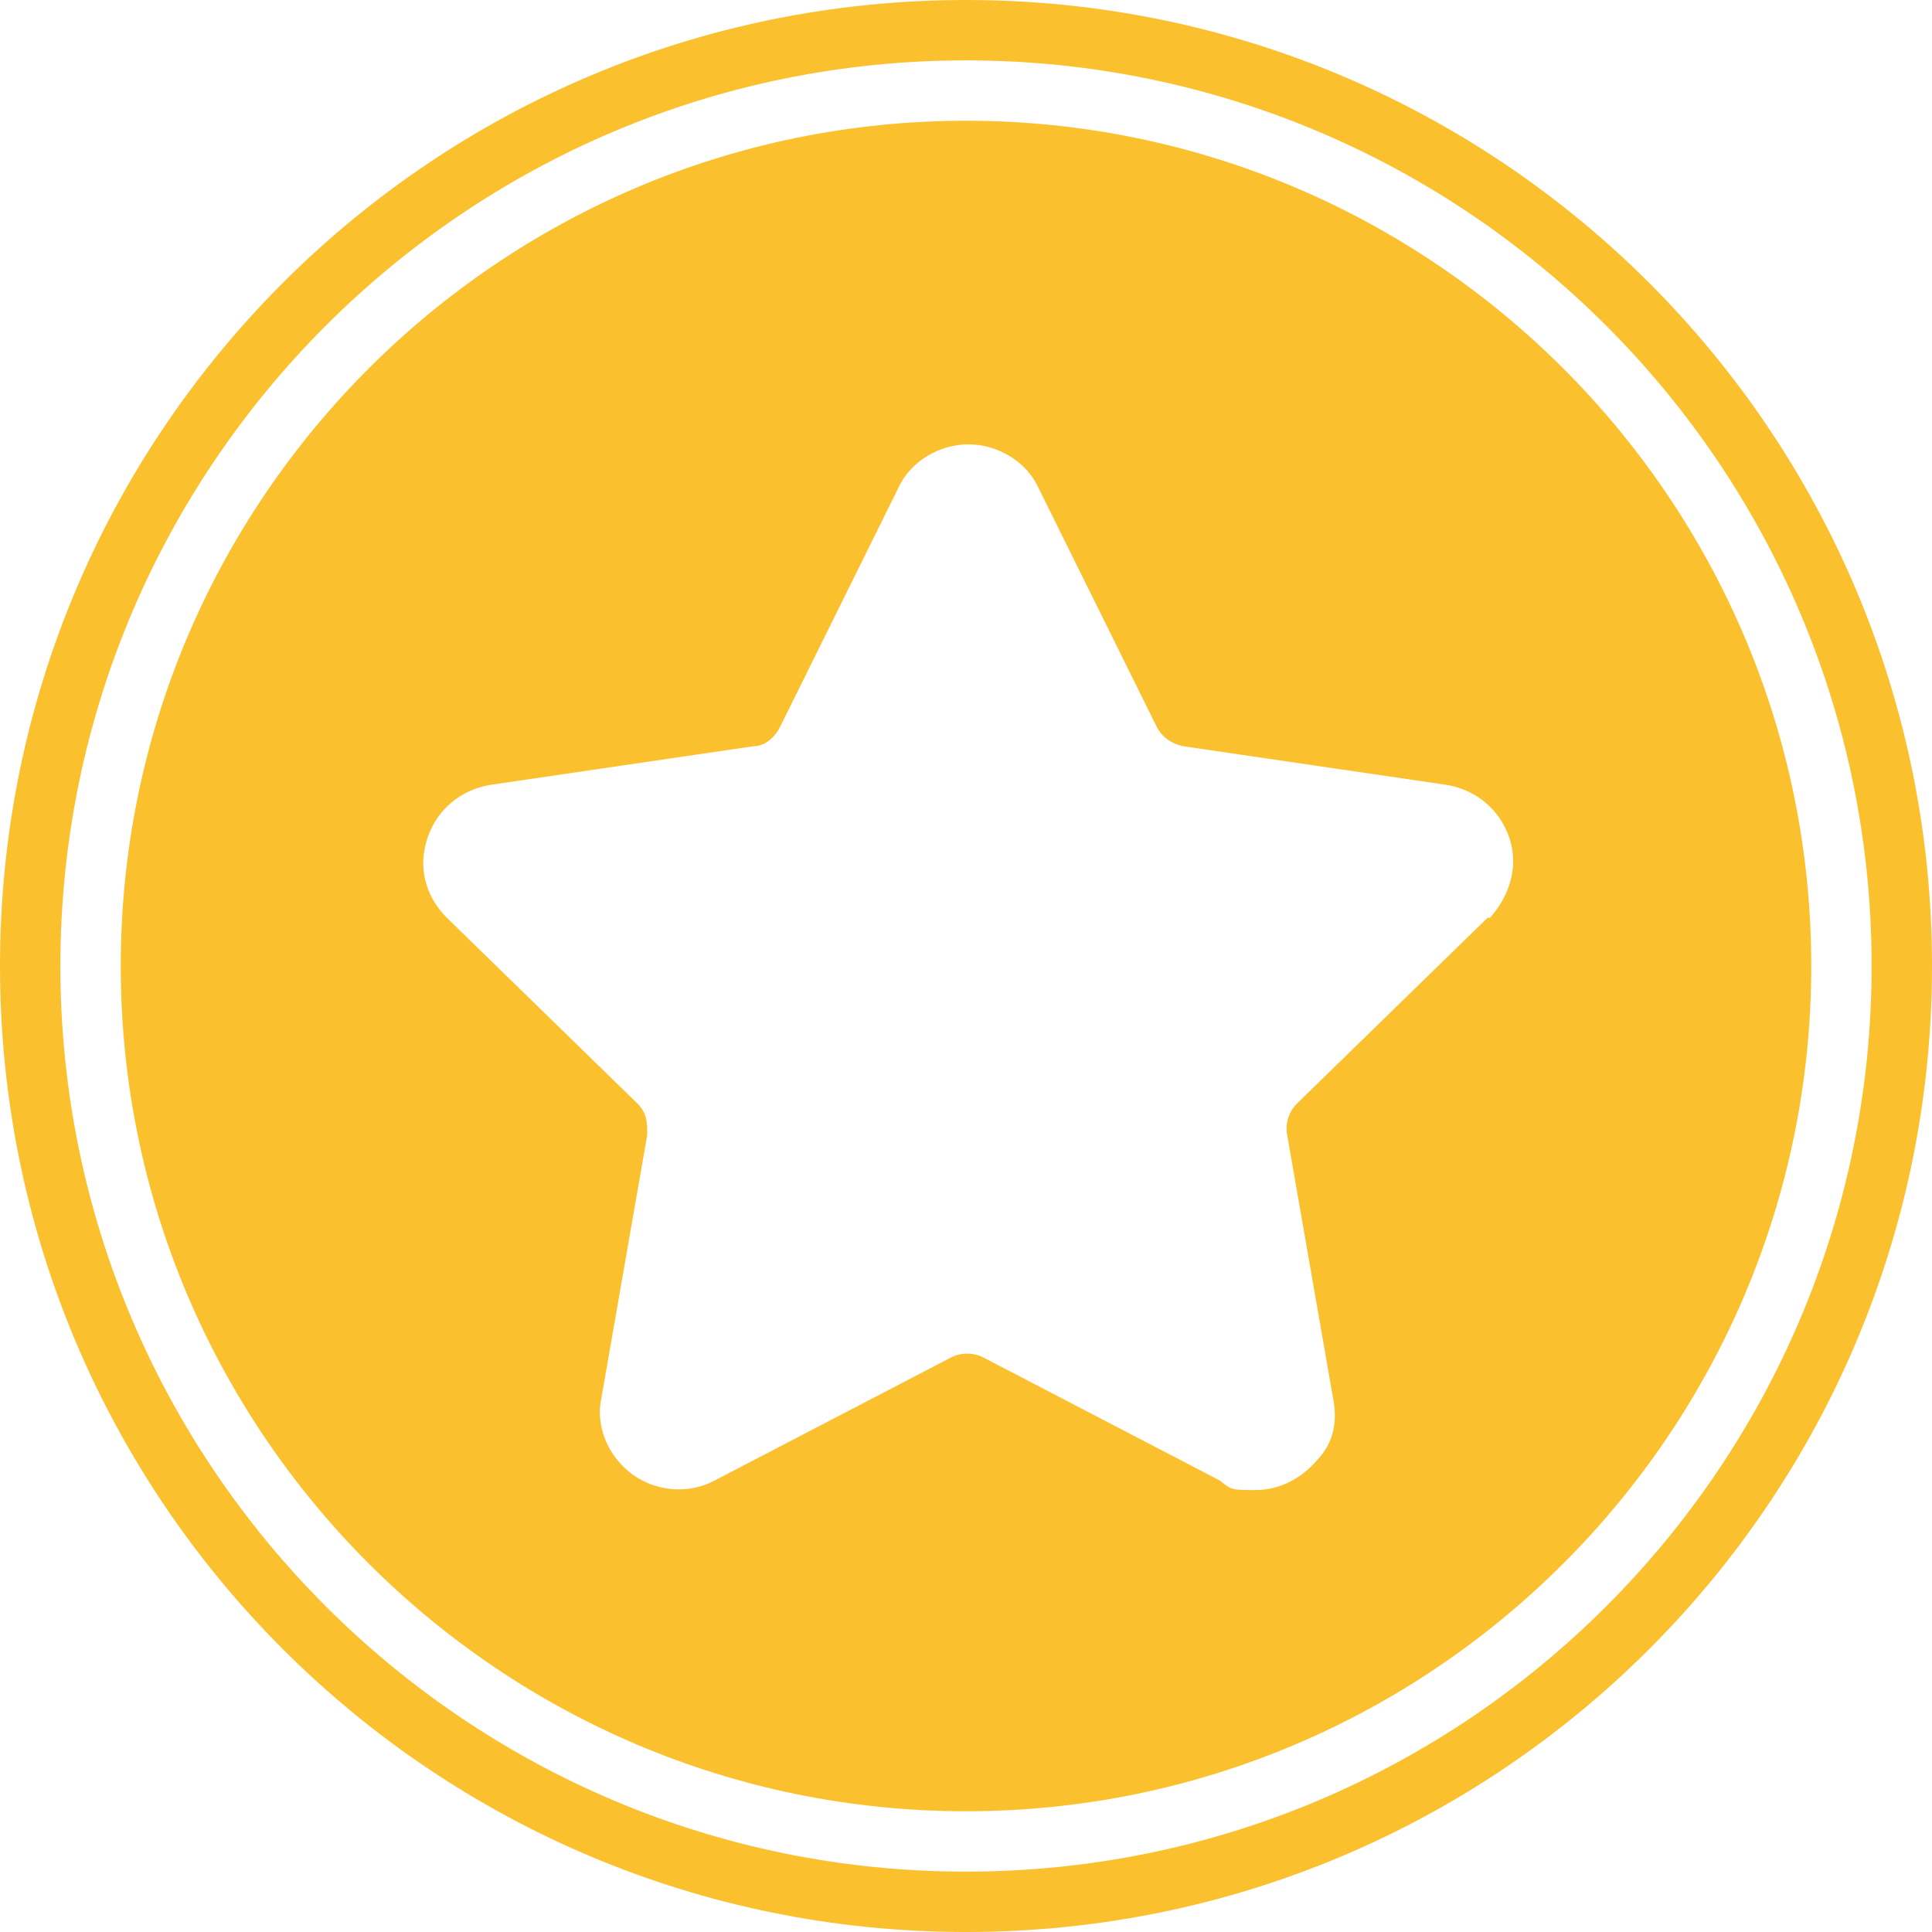 <?xml version="1.0" encoding="UTF-8"?>
<svg xmlns="http://www.w3.org/2000/svg" baseProfile="tiny" version="1.2" viewBox="0 0 80 80">
  <!-- Generator: Adobe Illustrator 28.7.1, SVG Export Plug-In . SVG Version: 1.2.0 Build 142)  -->
  <g>
    <g id="Layer_1">
      <g id="_x31_2">
        <path d="M40,0C17.9,0,0,17.9,0,40s17.9,40,40,40,40-17.9,40-40S62.1,0,40,0ZM40,77.5c-20.7,0-37.5-16.8-37.5-37.5S19.3,2.5,40,2.5s37.5,16.8,37.5,37.5-16.8,37.5-37.5,37.5Z" fill="#fbc02d"/>
        <path d="M40,5C20.7,5,5,20.7,5,40s15.7,35,35,35,35-15.7,35-35S59.3,5,40,5ZM61.6,38l-7.9,7.7c-.3.3-.5.8-.4,1.3l1.9,10.9c.2,1,0,1.9-.7,2.6-.6.7-1.5,1.2-2.5,1.2s-1,0-1.5-.4l-9.8-5.1c-.4-.2-.9-.2-1.3,0l-9.8,5.1c-1.3.7-3,.4-4-.8-.6-.7-.9-1.7-.7-2.6l1.9-10.9c0-.5,0-.9-.4-1.3l-7.9-7.7c-.9-.9-1.2-2.1-.8-3.3.4-1.2,1.4-2,2.6-2.2l10.9-1.6c.5,0,.9-.4,1.1-.8l4.9-9.9c.5-1.1,1.7-1.8,2.9-1.8s2.4.7,2.9,1.8l4.9,9.9c.2.4.6.7,1.1.8l10.9,1.6c1.2.2,2.2,1,2.6,2.2.4,1.2,0,2.4-.8,3.3h-.1Z" fill="#fbc02d"/>
      </g>
    </g>
  </g>
</svg>